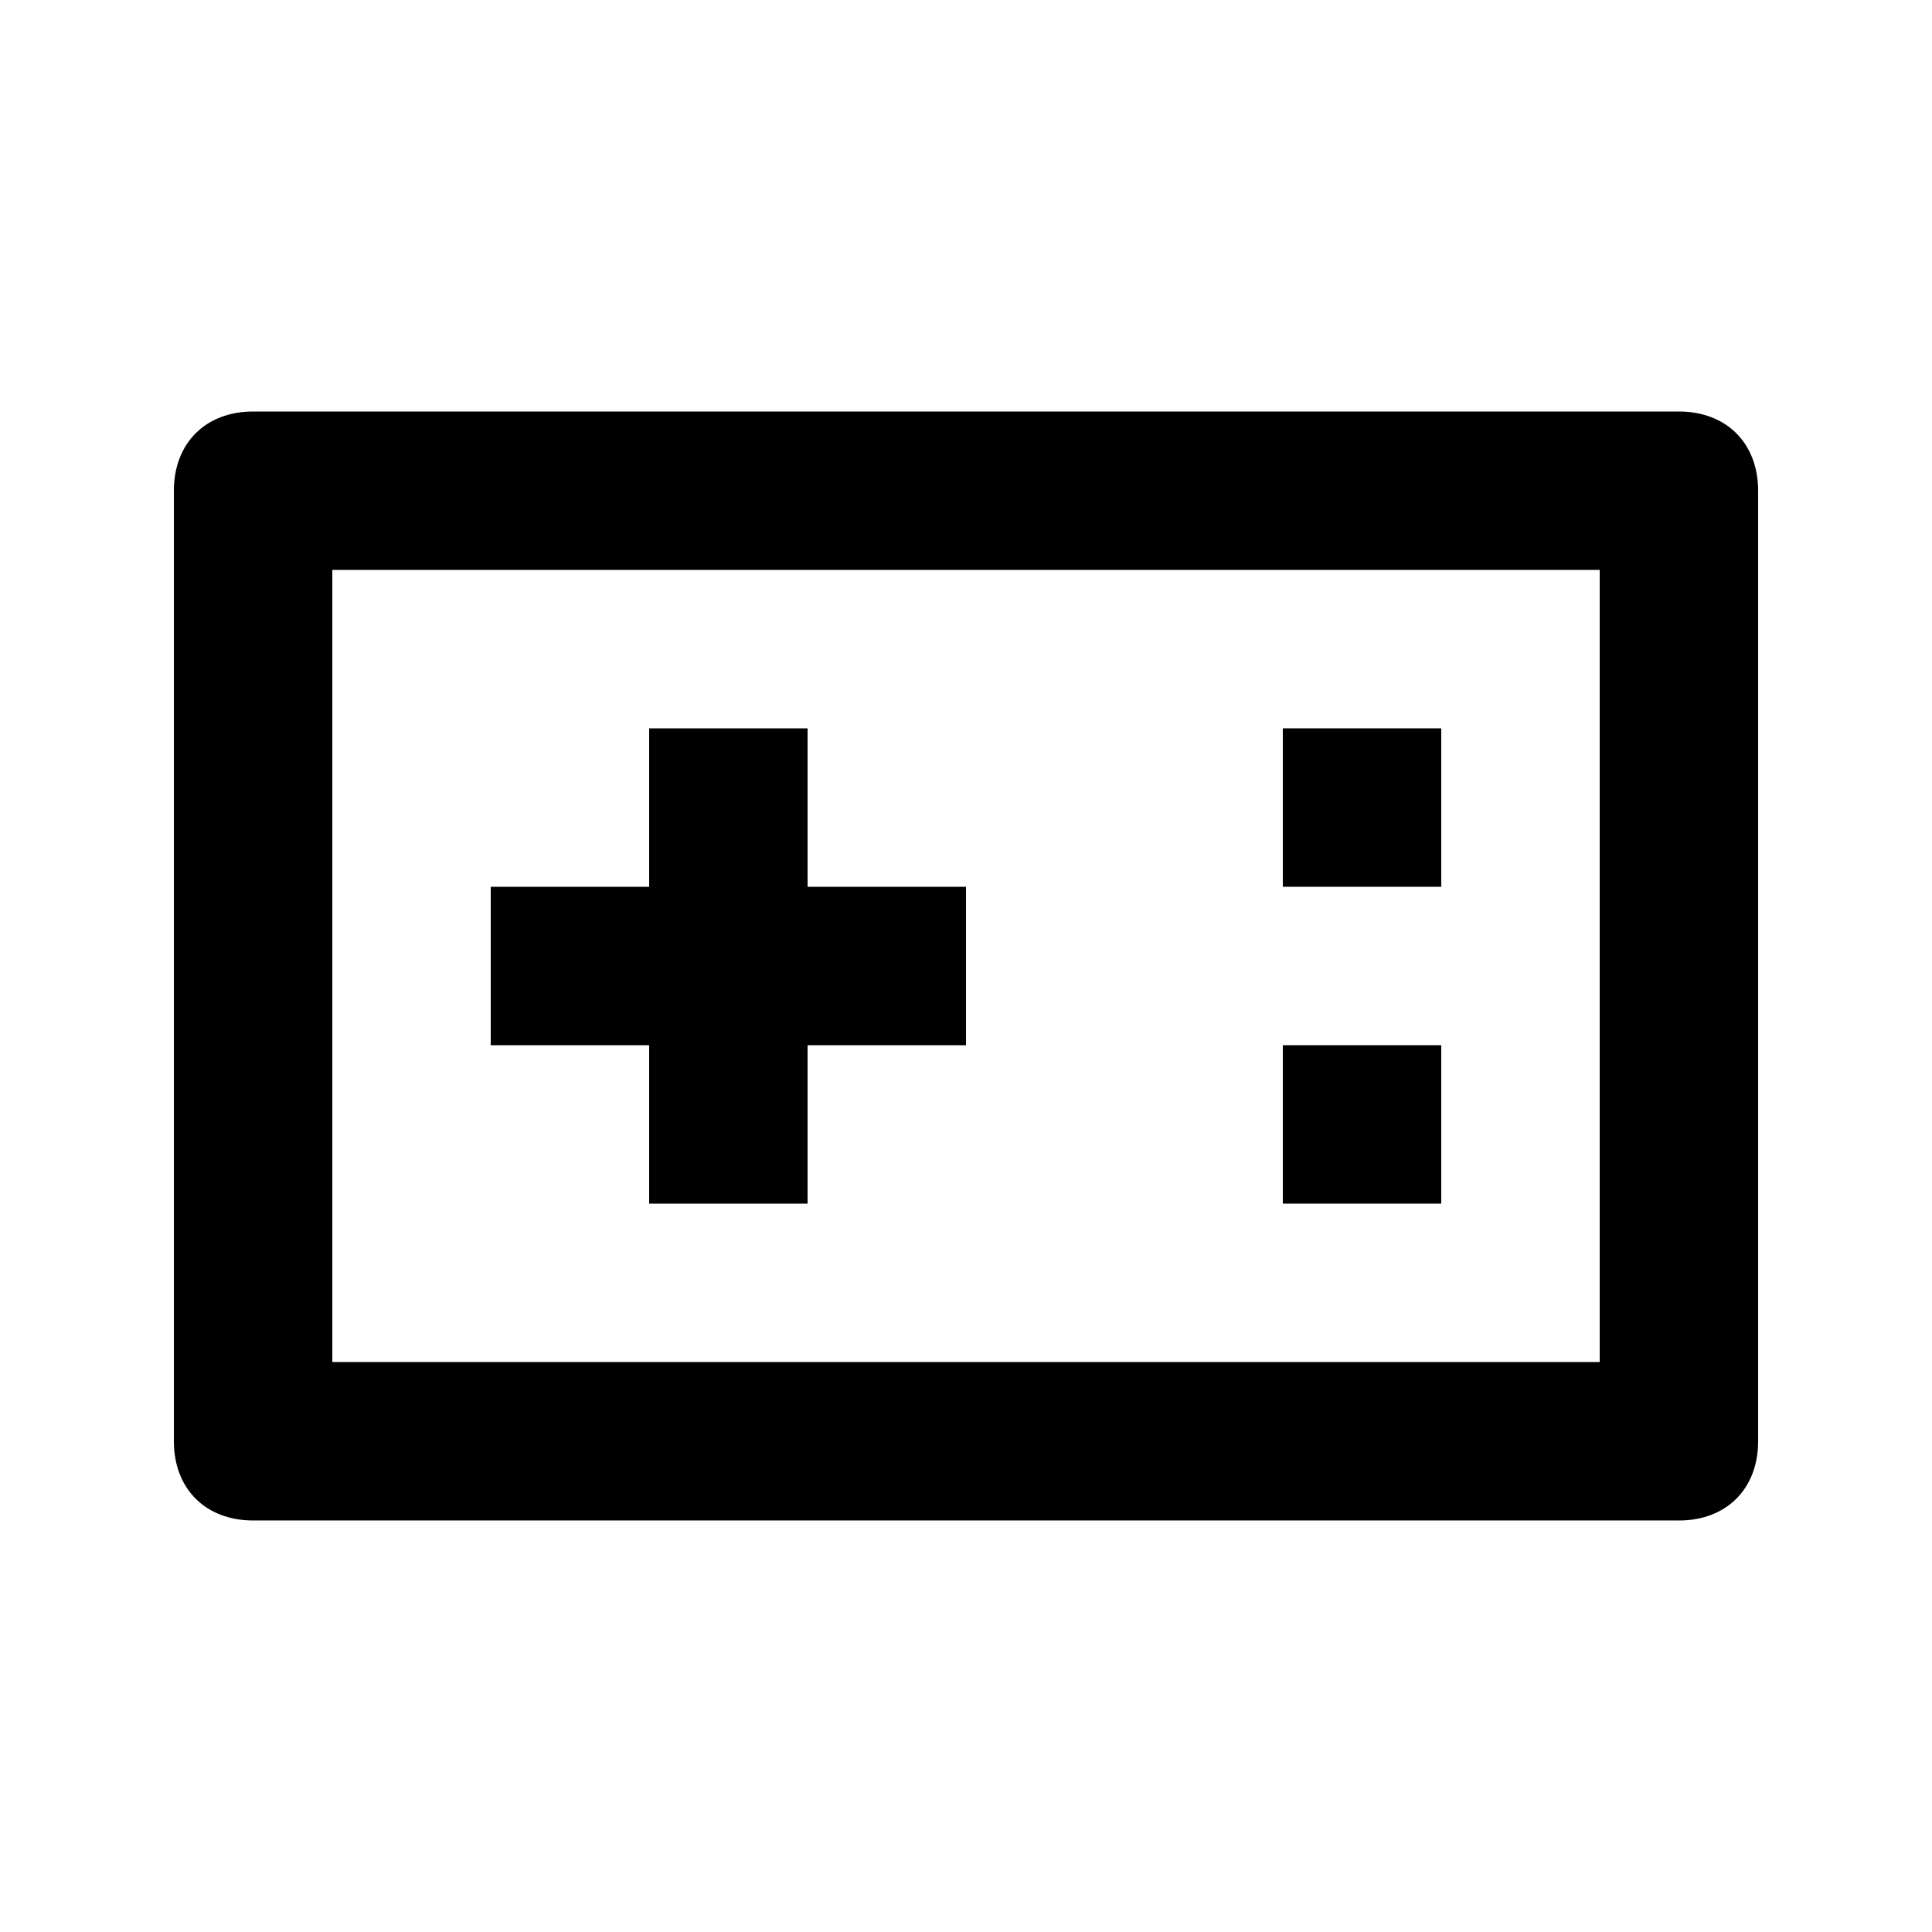 <?xml version="1.0" encoding="UTF-8"?>
<!-- Uploaded to: SVG Repo, www.svgrepo.com, Generator: SVG Repo Mixer Tools -->
<svg fill="#000000" width="800px" height="800px" version="1.1" viewBox="144 144 512 512" xmlns="http://www.w3.org/2000/svg">
 <g>
  <path d="m588.93 546.94h-377.86c-12.594 0-20.992-8.398-20.992-20.992v-251.9c0-12.594 8.398-20.992 20.992-20.992h377.86c12.594 0 20.992 8.398 20.992 20.992v251.91c0 12.594-8.395 20.988-20.992 20.988zm-356.86-41.984h335.87v-209.92h-335.87z"/>
  <path d="m400 379.01v41.984h-41.984v41.984h-41.984v-41.984h-41.984v-41.984h41.984v-41.984h41.984v41.984z"/>
  <path d="m483.96 420.99h41.984v41.984h-41.984z"/>
  <path d="m483.96 337.02h41.984v41.984h-41.984z"/>
 </g>
</svg>